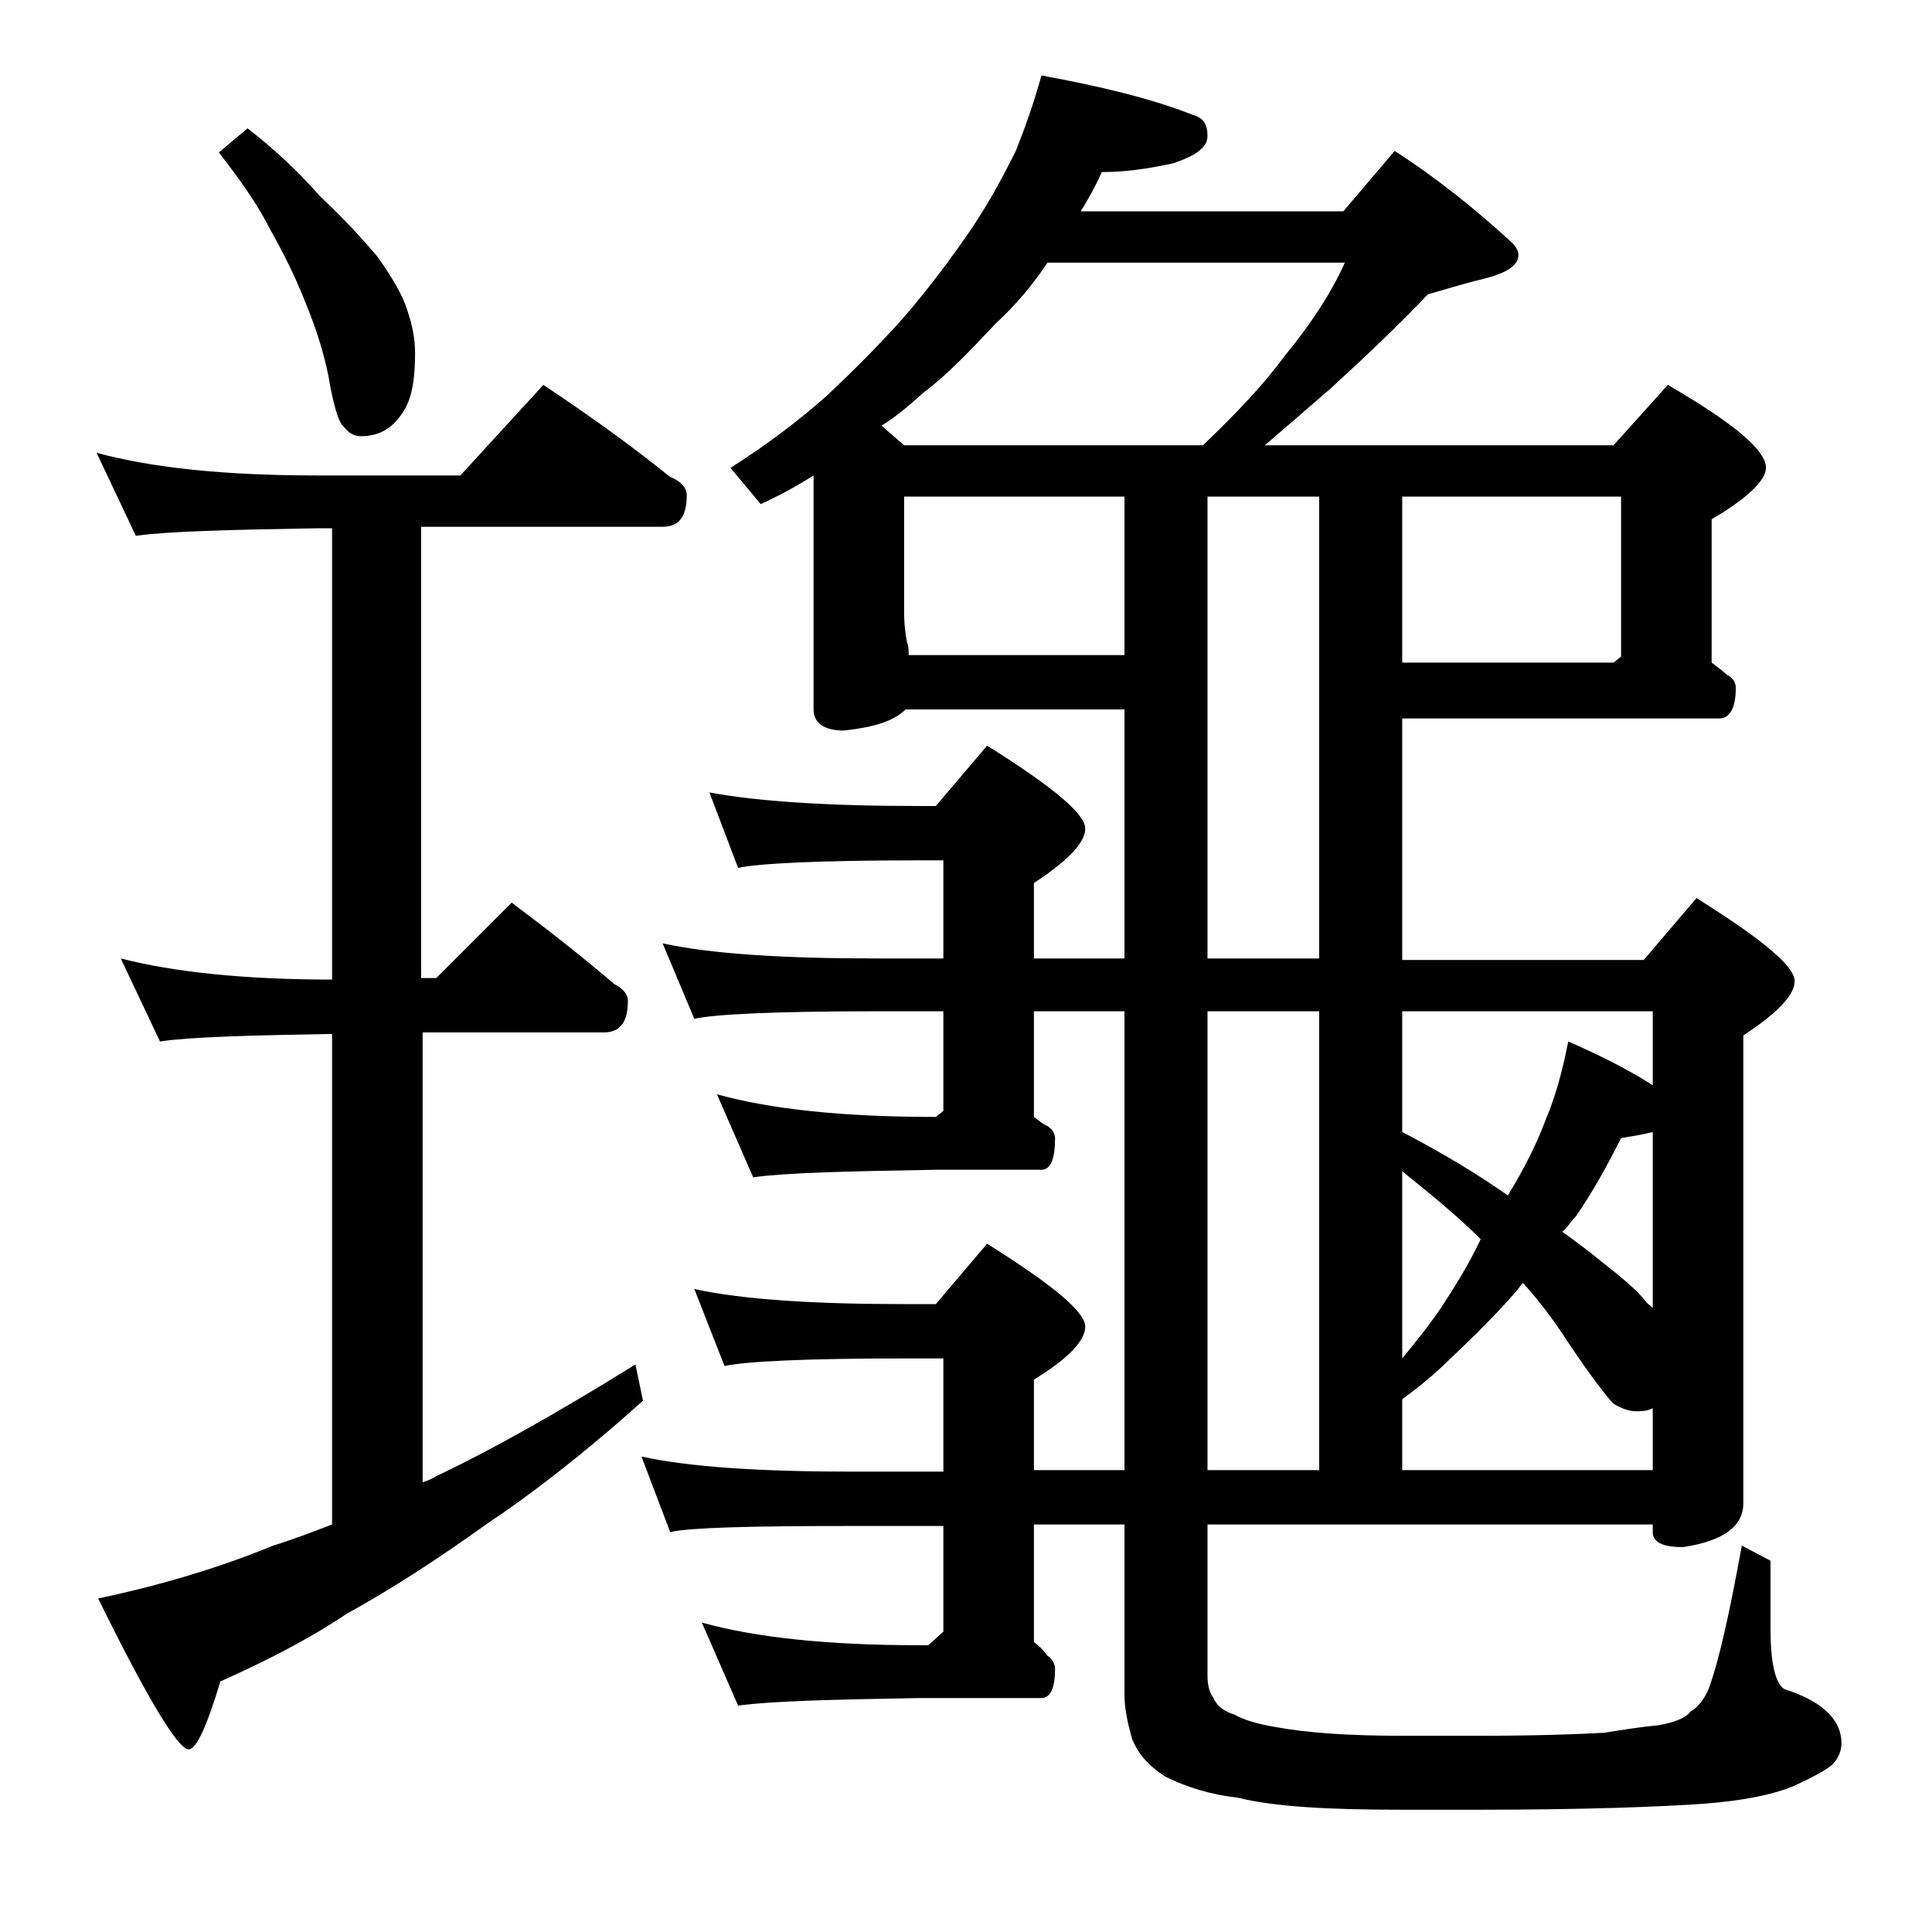 <?xml version="1.0" encoding="utf-8"?>
<!-- Generator: Adobe Illustrator 18.0.0, SVG Export Plug-In . SVG Version: 6.00 Build 0)  -->
<!DOCTYPE svg PUBLIC "-//W3C//DTD SVG 1.1//EN" "http://www.w3.org/Graphics/SVG/1.1/DTD/svg11.dtd">
<svg version="1.1" id="Layer_1" xmlns="http://www.w3.org/2000/svg" xmlns:xlink="http://www.w3.org/1999/xlink" x="0px" y="0px"
	 viewBox="0 0 128 128" enable-background="new 0 0 128 128" xml:space="preserve">
<path d="M6.4,30c3.7,1,8.5,1.5,14.6,1.5h9.5l5.5-6c3,2,5.8,4,8.4,6.1c0.8,0.3,1.1,0.8,1.1,1.2c0,1.4-0.5,2.1-1.6,2.1h-16v29.9h1l5-5
	c2.4,1.8,4.7,3.6,6.8,5.4c0.6,0.3,0.9,0.7,0.9,1.1c0,1.4-0.5,2.1-1.6,2.1h-12v29.8c0.3-0.1,0.6-0.2,0.9-0.4
	c3.8-1.8,8.2-4.3,13.2-7.4l0.5,2.4c-3.9,3.5-7.4,6.2-10.4,8.2c-3.2,2.3-6.3,4.3-9.2,5.9c-2.7,1.8-5.5,3.2-8.4,4.5
	c-0.9,3-1.6,4.5-2.1,4.5c-0.7,0-2.7-3.3-6-10c4.3-0.9,8.2-2.1,11.6-3.5c1.3-0.4,2.6-0.9,3.9-1.4V68.5c-5.6,0.1-9.4,0.2-11.4,0.5
	l-2.6-5.5c3.5,0.9,8.2,1.4,14,1.4V35H21c-5.9,0.1-9.9,0.2-12,0.5L6.4,30z M16.4,8.5c1.8,1.4,3.4,2.9,4.8,4.5c1.5,1.4,2.8,2.8,3.8,4
	c1,1.4,1.7,2.6,2,3.6c0.3,0.9,0.5,1.8,0.5,2.8c0,1.7-0.2,3-0.8,3.9c-0.7,1.1-1.6,1.6-2.8,1.6c-0.4,0-0.8-0.2-1.1-0.6
	c-0.3-0.2-0.6-1.1-0.9-2.6c-0.3-1.9-0.9-3.8-1.6-5.5c-0.7-1.8-1.5-3.4-2.4-5c-0.8-1.6-2-3.3-3.4-5.1L16.4,8.5z M69,5
	c3.8,0.7,7.2,1.5,10,2.6c0.7,0.2,1,0.6,1,1.4s-0.8,1.3-2.2,1.8c-1.8,0.4-3.3,0.6-4.8,0.6c-0.4,0.9-0.9,1.8-1.4,2.6H89l3.4-4
	c2.8,1.8,5.4,3.9,7.8,6.1c0.2,0.2,0.4,0.5,0.4,0.8c0,0.7-0.8,1.2-2.4,1.6c-1.3,0.3-2.5,0.7-3.6,1c-1.8,1.9-4,4-6.4,6.2
	c-1.5,1.3-3,2.6-4.4,3.8h23.1l3.6-4c4.3,2.5,6.5,4.3,6.5,5.5c0,0.8-1.2,2-3.6,3.4v9.5c0.4,0.3,0.8,0.6,1,0.8
	c0.4,0.2,0.6,0.5,0.6,0.9c0,1.3-0.4,2-1.1,2h-21v16h16l3.5-4.1c4.3,2.7,6.5,4.5,6.5,5.5c0,0.9-1.1,2.1-3.4,3.6v31
	c0,1.5-1.3,2.5-4,2.9c-1.3,0-2-0.3-2-1V101H80v10c0,0.6,0.1,1.1,0.4,1.5c0.2,0.5,0.7,0.9,1.4,1.1c0.5,0.3,1.4,0.6,2.6,0.8
	c2.1,0.4,4.9,0.6,8.5,0.6h5c3.8,0,6.6-0.1,8.4-0.2c1.2-0.2,2.5-0.4,3.6-0.5c1.1-0.2,1.8-0.5,2.1-0.9c0.5-0.3,0.9-0.8,1.2-1.5
	c0.7-1.9,1.4-5.1,2.2-9.5l1.9,1v4.5c0,2.2,0.3,3.6,0.9,4c2.5,0.8,3.8,2,3.8,3.6c0,0.5-0.2,1-0.6,1.4c-0.3,0.3-1.2,0.8-2.5,1.4
	c-1.4,0.6-3.4,1-6,1.2c-2.8,0.2-7.8,0.4-15,0.4h-5c-4.9,0-8.5-0.2-10.9-0.8c-1.8-0.2-3.4-0.7-4.8-1.4c-1.1-0.7-1.8-1.5-2.2-2.5
	c-0.3-1.1-0.5-2-0.5-2.9V101h-6v7.8c0.3,0.2,0.6,0.5,0.9,0.9c0.3,0.2,0.5,0.5,0.5,0.9c0,1.2-0.3,1.9-0.9,1.9h-8.1
	c-5.8,0.1-9.8,0.2-12,0.5l-2.4-5.5c3.6,1,8.4,1.5,14.4,1.5h0.6l1-0.9v-7h-6c-6.7,0-10.7,0.1-12.1,0.4l-1.9-5c3.2,0.7,7.9,1,14,1h6
	V90h-2.6c-6.6,0-10.5,0.2-11.9,0.5l-2-5.1c3.2,0.7,7.9,1,13.9,1H62l3.4-4c4.3,2.7,6.5,4.5,6.5,5.5c0,0.9-1.1,2.1-3.4,3.5v6h6V67h-6
	v7c0.3,0.2,0.6,0.5,0.9,0.6c0.3,0.2,0.5,0.5,0.5,0.8c0,1.4-0.3,2.1-0.9,2.1h-7c-5.9,0.1-10,0.2-12.1,0.5l-2.4-5.5
	c3.6,1,8.4,1.5,14.5,1.5l0.5-0.4V67H58c-6.7,0-10.7,0.2-12,0.5l-2.1-5c3.2,0.7,8,1,14.1,1h4.5V57h-1.6c-6.6,0-10.6,0.2-12,0.5
	l-1.9-5c3.2,0.6,7.9,0.9,13.9,0.9H62l3.4-4c4.3,2.7,6.5,4.5,6.5,5.5c0,0.9-1.1,2.1-3.4,3.6v5h6V47H60c-0.8,0.8-2.2,1.2-4.1,1.4
	c-1.3,0-2-0.5-2-1.4V31.5c-1.1,0.7-2.2,1.3-3.5,1.9l-2-2.4c2.5-1.6,4.6-3.2,6.4-4.8c1.8-1.7,3.5-3.4,5.1-5.2c1.8-2.1,3.2-4,4.5-5.9
	c1.2-1.8,2.1-3.5,2.9-5.1C67.9,8.5,68.5,6.8,69,5z M59.9,29.5h19.8c2.2-2.1,4-4,5.4-5.9c1.8-2.2,3.1-4.2,4-6.2H69.4
	c-1,1.5-2.1,2.8-3.4,4c-1.7,1.8-3.2,3.4-4.8,4.6c-0.9,0.8-1.8,1.6-2.8,2.2L59.9,29.5z M74.5,43.4V32.9H59.9v7.6
	c0,0.9,0.1,1.6,0.2,2.1c0.1,0.2,0.1,0.5,0.1,0.8H74.5z M80,63.5h7.4V32.9H80V63.5z M80,97.4h7.4V67H80V97.4z M92.9,32.9v11h14
	l0.5-0.4V32.9H92.9z M109.5,67H92.9v8c2.7,1.4,5,2.8,7,4.2c1.1-1.8,1.9-3.4,2.5-5c0.8-1.9,1.2-3.7,1.5-5.2c2.3,1,4.2,2,5.6,2.9V67z
	 M98.1,82.1c-1.4-1.4-3.2-2.9-5.2-4.5V90c0.9-1.1,1.7-2.1,2.4-3.1C96.3,85.4,97.3,83.8,98.1,82.1z M92.9,97.4h16.6v-4.1
	c-0.4,0.2-0.8,0.2-1.1,0.2c-0.5,0-1-0.2-1.5-0.5c-0.4-0.4-1.5-1.8-3.1-4.2c-0.9-1.4-1.9-2.7-2.9-3.8c-0.2,0.2-0.3,0.4-0.4,0.5
	c-1.3,1.5-2.8,3-4.5,4.6c-0.9,0.9-2,1.8-3.1,2.6V97.4z M103.5,81.6c1.1,0.8,1.9,1.4,2.5,1.9c1.4,1.1,2.5,2,3.1,2.8
	c0.2,0.2,0.4,0.3,0.4,0.4V75c-0.8,0.2-1.5,0.3-2.1,0.4c-0.9,1.8-1.9,3.6-3,5.2C104,81,103.8,81.4,103.5,81.6z"/>
</svg>
